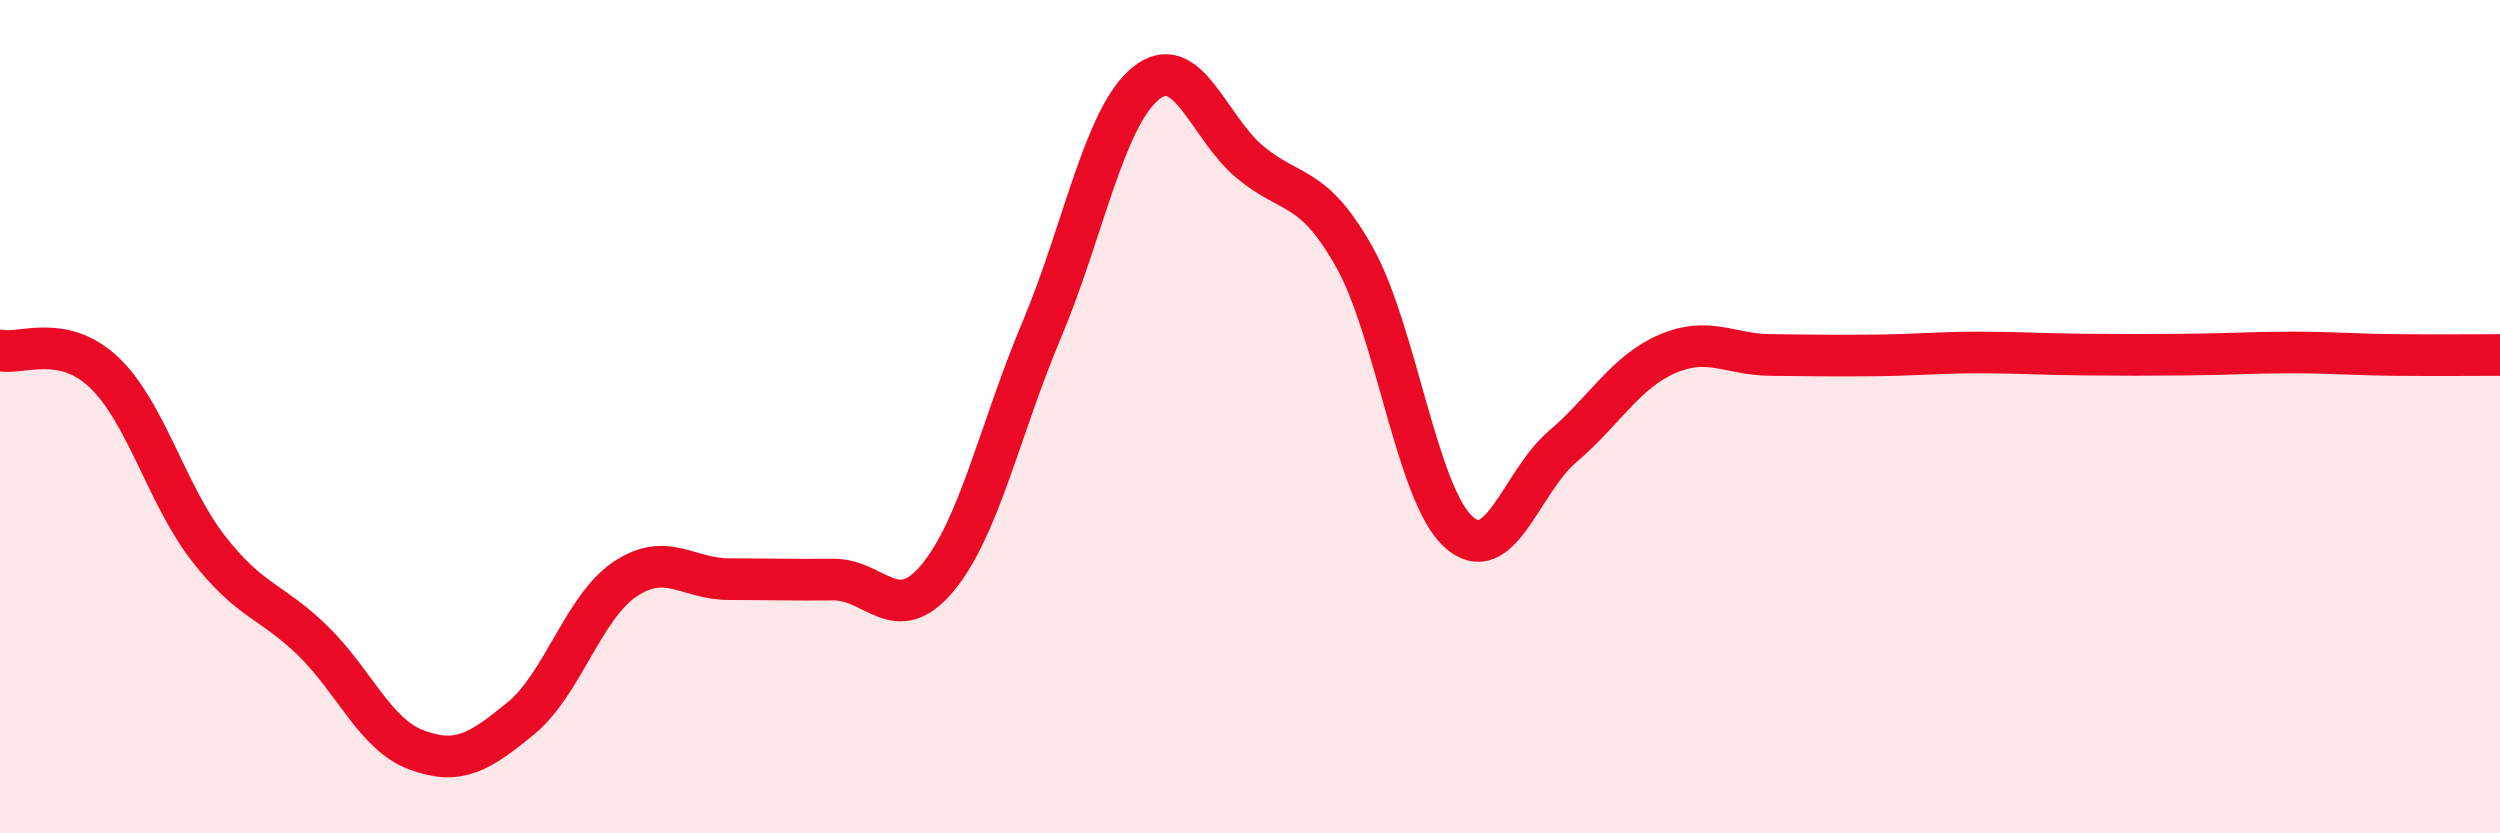 
    <svg width="60" height="20" viewBox="0 0 60 20" xmlns="http://www.w3.org/2000/svg">
      <path
        d="M 0,8.41 C 0.5,8.52 1.5,7.99 2.5,8.94 C 3.5,9.89 4,11.87 5,13.16 C 6,14.45 6.5,14.4 7.5,15.37 C 8.5,16.34 9,17.63 10,18 C 11,18.37 11.5,18.06 12.5,17.24 C 13.5,16.42 14,14.57 15,13.9 C 16,13.23 16.5,13.9 17.5,13.9 C 18.5,13.9 19,13.92 20,13.91 C 21,13.9 21.5,15.07 22.5,13.87 C 23.5,12.67 24,10.29 25,7.92 C 26,5.55 26.5,2.81 27.5,2 C 28.5,1.19 29,3.06 30,3.89 C 31,4.72 31.5,4.39 32.5,6.16 C 33.5,7.93 34,11.85 35,12.76 C 36,13.67 36.5,11.57 37.5,10.72 C 38.5,9.87 39,8.94 40,8.5 C 41,8.06 41.5,8.51 42.5,8.52 C 43.5,8.53 44,8.54 45,8.53 C 46,8.52 46.5,8.46 47.5,8.46 C 48.5,8.46 49,8.5 50,8.51 C 51,8.52 51.5,8.52 52.5,8.51 C 53.5,8.5 54,8.46 55,8.46 C 56,8.46 56.5,8.51 57.5,8.52 C 58.5,8.53 59.5,8.52 60,8.52L60 20L0 20Z"
        fill="#EB0A25"
        opacity="0.1"
        stroke-linecap="round"
        stroke-linejoin="round"
      />
      <path
        d="M 0,8.41 C 0.5,8.52 1.5,7.99 2.5,8.94 C 3.5,9.89 4,11.87 5,13.16 C 6,14.45 6.5,14.4 7.5,15.37 C 8.5,16.34 9,17.63 10,18 C 11,18.37 11.5,18.06 12.5,17.24 C 13.5,16.42 14,14.57 15,13.9 C 16,13.23 16.5,13.9 17.5,13.9 C 18.5,13.9 19,13.92 20,13.91 C 21,13.9 21.5,15.07 22.5,13.87 C 23.5,12.67 24,10.29 25,7.92 C 26,5.55 26.5,2.81 27.5,2 C 28.5,1.19 29,3.06 30,3.89 C 31,4.72 31.5,4.39 32.5,6.16 C 33.5,7.93 34,11.85 35,12.76 C 36,13.67 36.5,11.57 37.5,10.72 C 38.5,9.87 39,8.94 40,8.5 C 41,8.06 41.5,8.51 42.5,8.52 C 43.5,8.53 44,8.54 45,8.53 C 46,8.52 46.5,8.46 47.5,8.46 C 48.5,8.46 49,8.5 50,8.51 C 51,8.52 51.5,8.52 52.5,8.51 C 53.5,8.5 54,8.46 55,8.46 C 56,8.46 56.5,8.51 57.5,8.52 C 58.5,8.53 59.5,8.52 60,8.52"
        stroke="#EB0A25"
        stroke-width="1"
        fill="none"
        stroke-linecap="round"
        stroke-linejoin="round"
      />
    </svg>
  